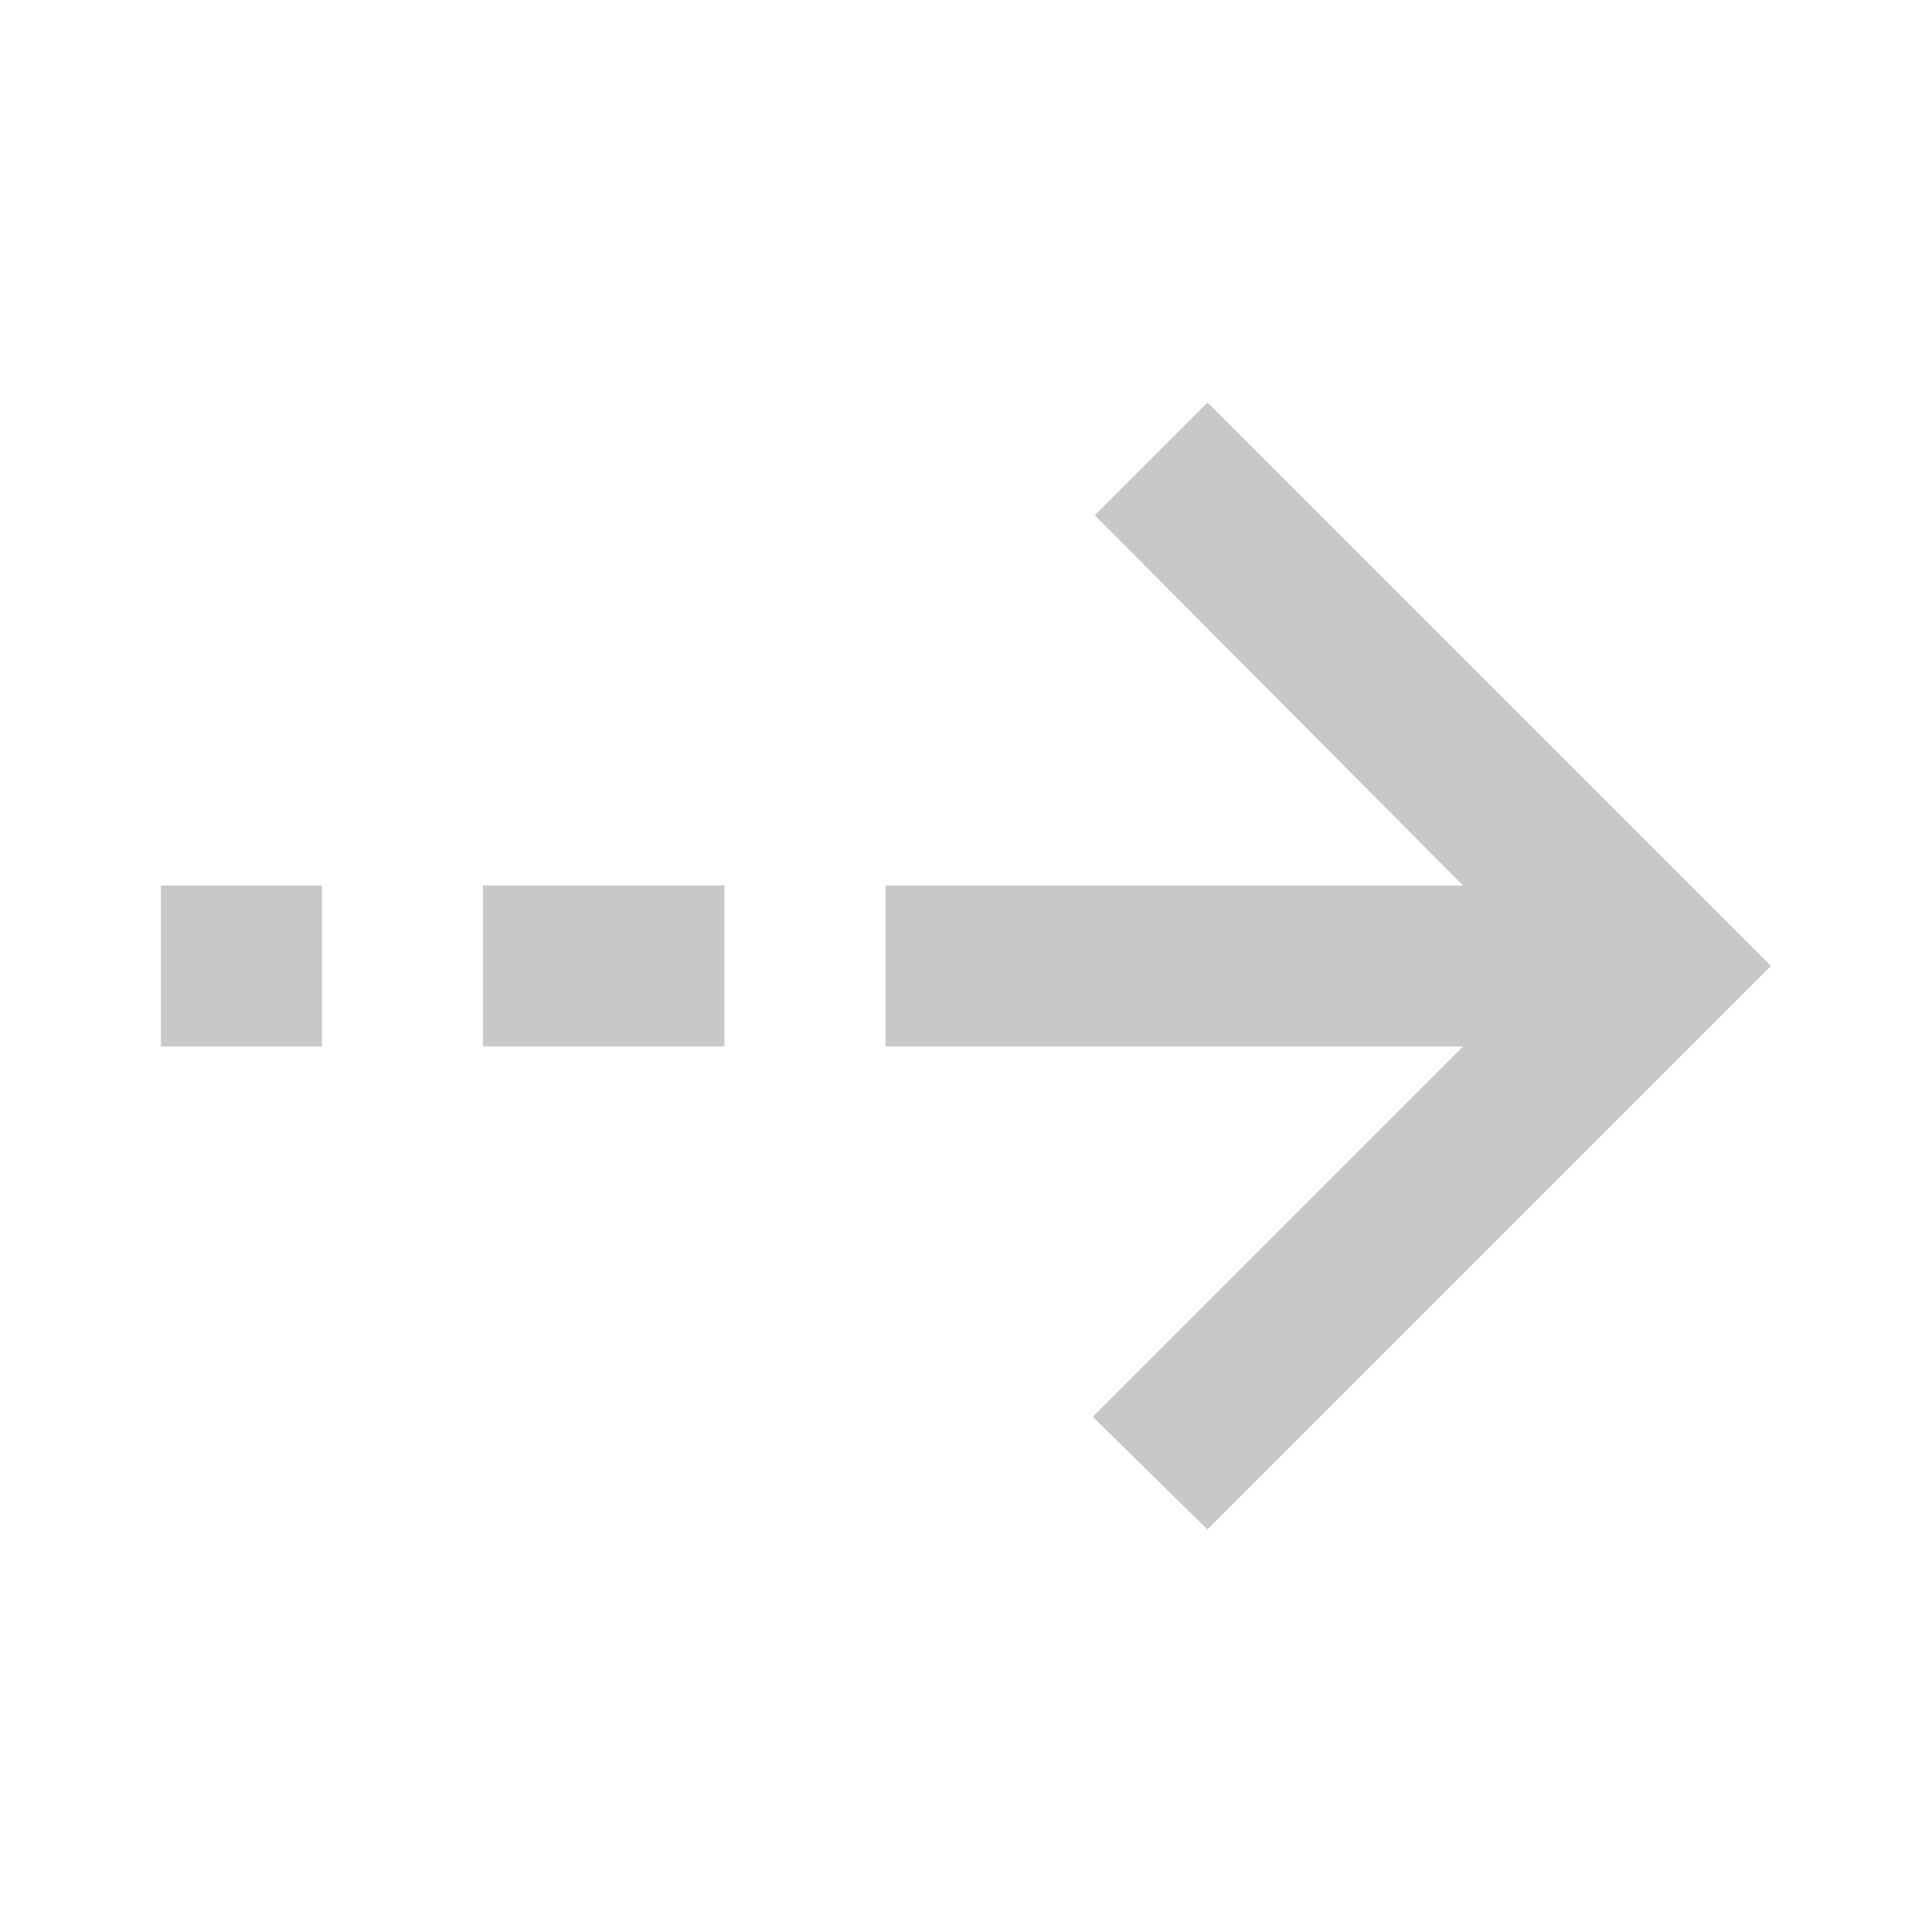 <svg width="48" height="48" viewBox="0 0 48 48" fill="none" xmlns="http://www.w3.org/2000/svg">
<g clip-path="url(#clip0_5458_8302)">
<mask id="mask0_5458_8302" style="mask-type:alpha" maskUnits="userSpaceOnUse" x="0" y="0" width="48" height="48">
<rect y="48" width="48" height="48" transform="rotate(-90 0 48)" fill="#D9D9D9"/>
</mask>
<g mask="url(#mask0_5458_8302)">
<path d="M43.999 24L29.999 38L27.149 35.2L36.349 26L21.999 26L21.999 22L36.349 22L27.199 12.8L29.999 10L43.999 24ZM17.999 26L11.999 26L11.999 22L17.999 22L17.999 26ZM7.999 26L3.999 26L3.999 22L7.999 22L7.999 26Z" fill="#C8C8C8"/>
</g>
</g>
<defs>
<clipPath id="clip0_5458_8302">
<rect width="48" height="48" fill="white"/>
</clipPath>
</defs>
</svg>
